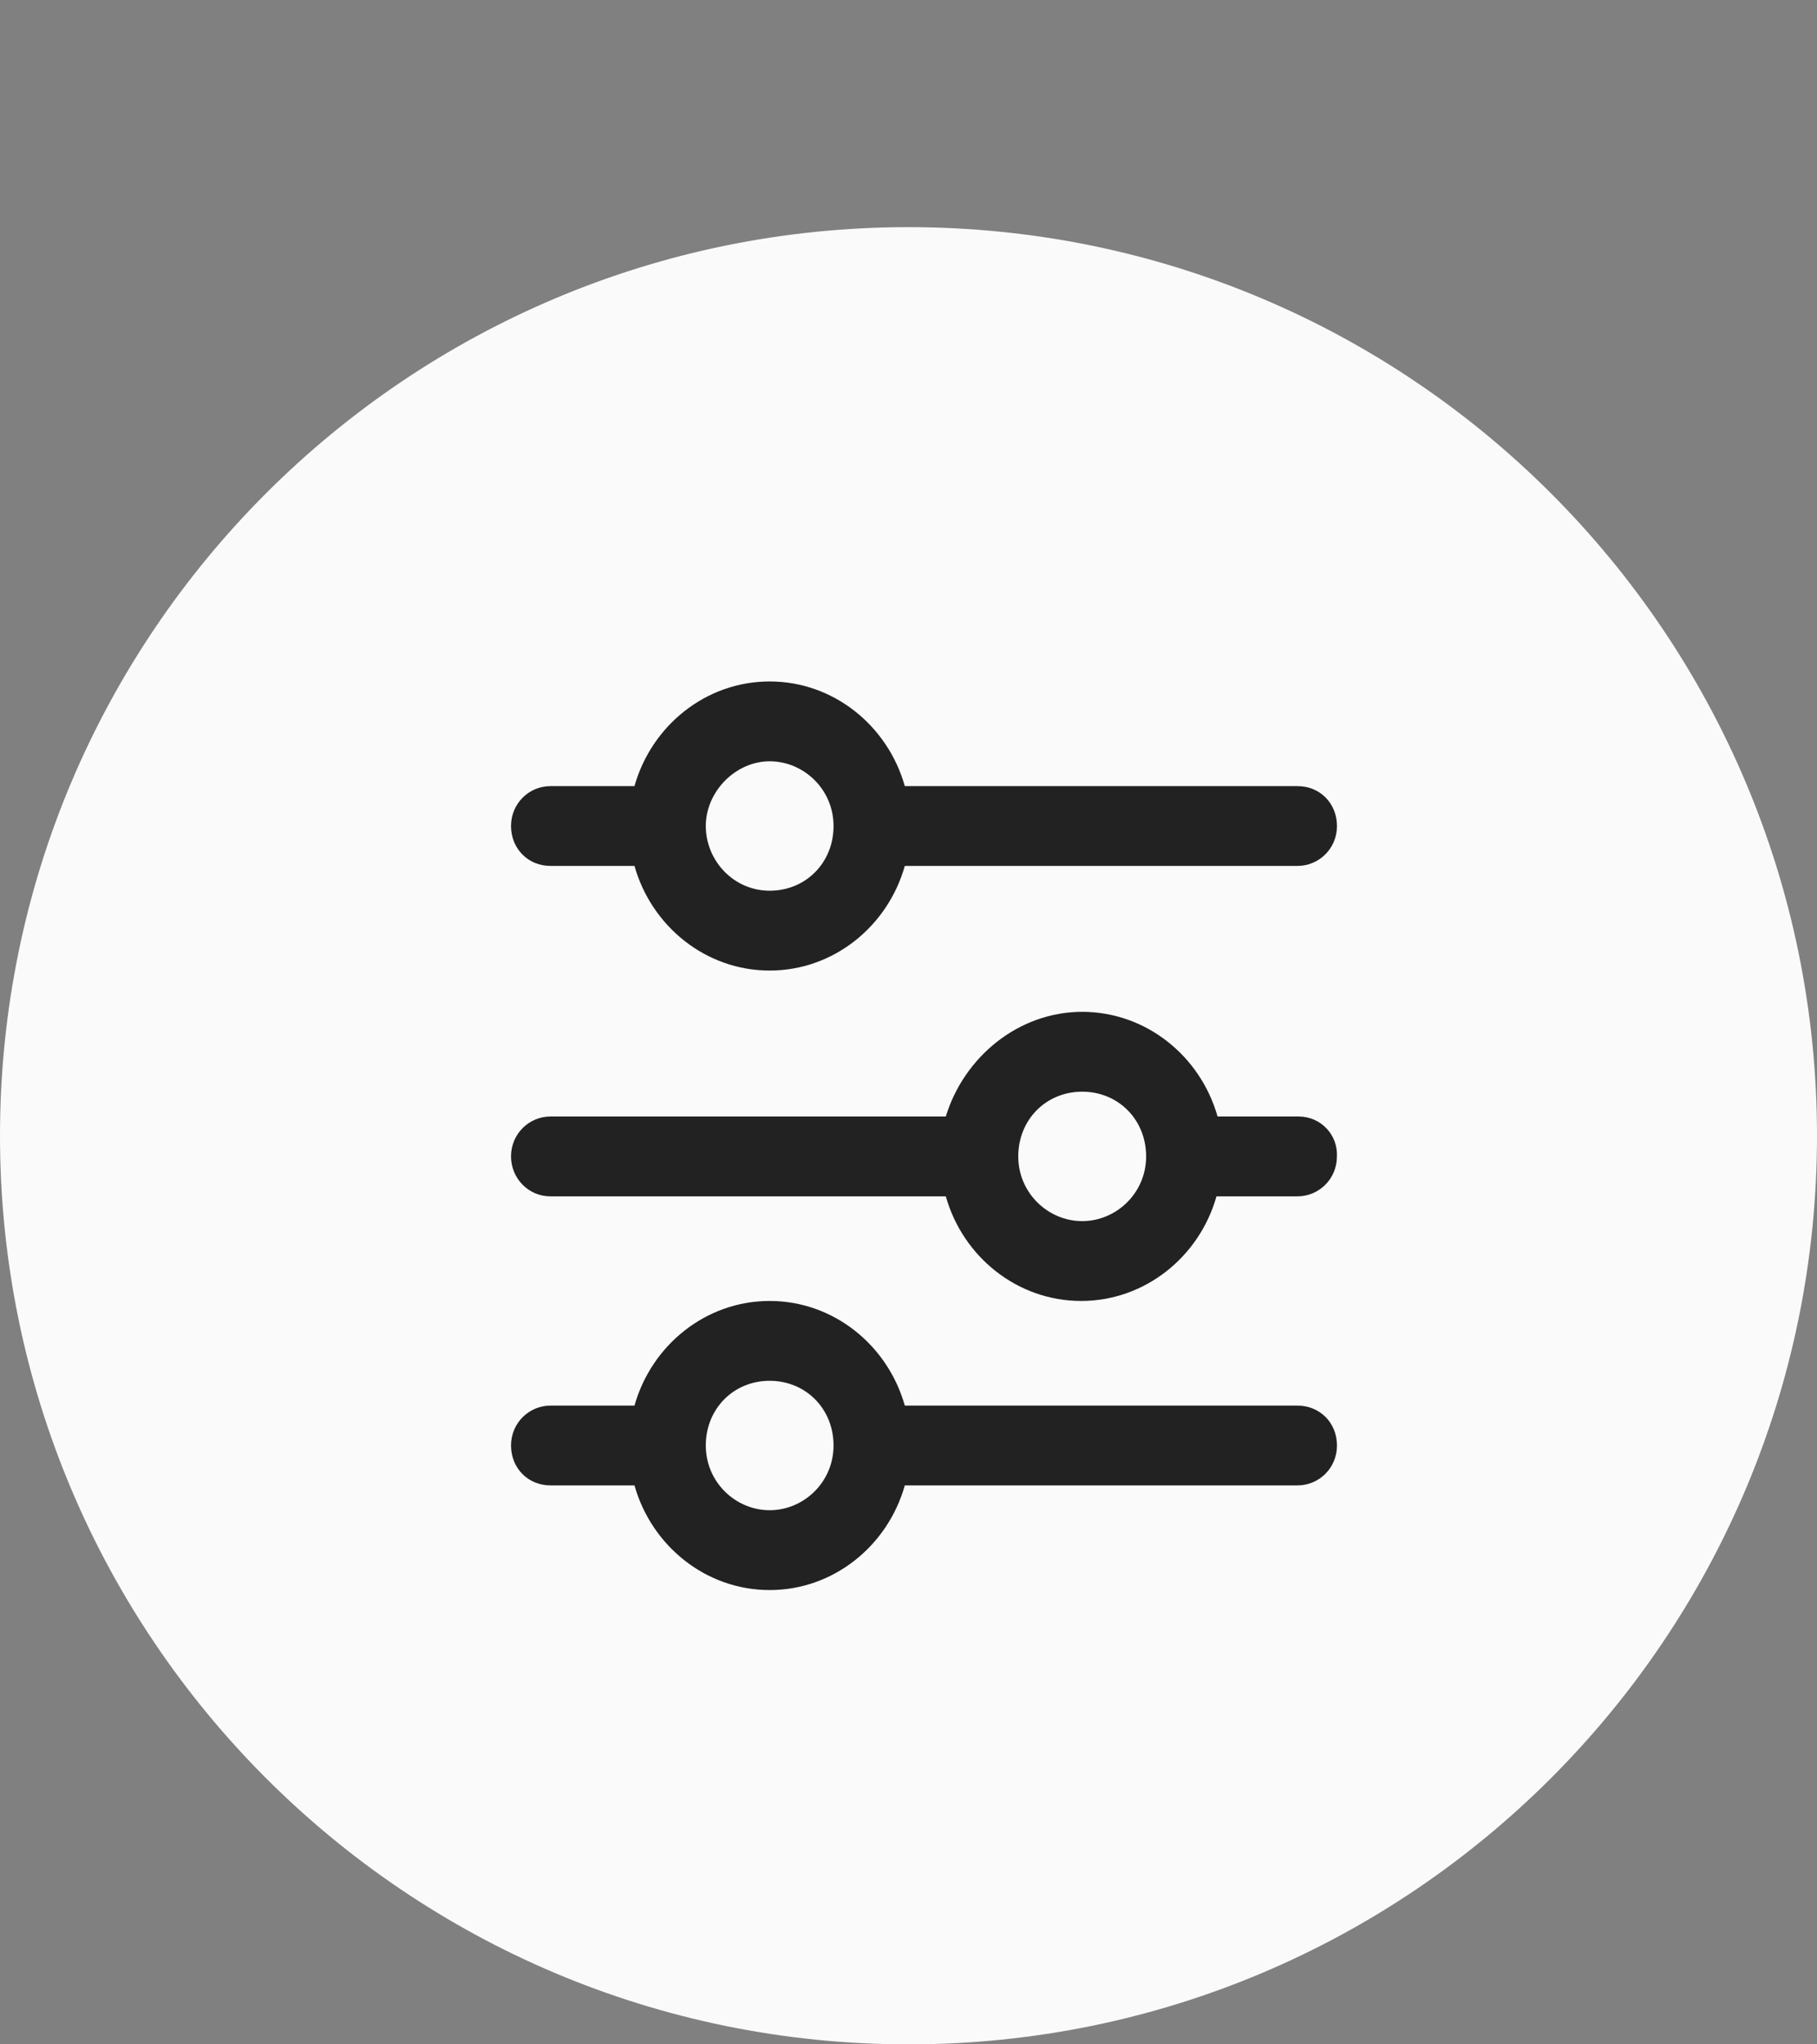 <svg width="32" height="36" viewBox="0 0 32 36" fill="none" xmlns="http://www.w3.org/2000/svg">
<rect x="0" y="0" width="32" height="36" fill="#808080" stroke="none"/>
<path fill-rule="evenodd" clip-rule="evenodd" d="M16 36C24.837 36 32 28.837 32 20C32 11.163 24.837 4 16 4C7.163 4 0 11.163 0 20C0 28.837 7.163 36 16 36Z" fill="#FAFAFA"/>
<path fill-rule="evenodd" clip-rule="evenodd" d="M11.174 15.248H9.694C9.3 15.248 9 14.944 9 14.546C9 14.146 9.319 13.843 9.694 13.843H11.174C11.474 12.779 12.43 12 13.555 12C14.68 12 15.635 12.779 15.935 13.843H22.852C23.245 13.843 23.546 14.146 23.546 14.546C23.546 14.944 23.227 15.248 22.852 15.248H15.935C15.635 16.312 14.68 17.091 13.555 17.091C12.43 17.091 11.474 16.312 11.174 15.248ZM14.68 14.546C14.68 13.9 14.155 13.406 13.555 13.406C12.955 13.406 12.43 13.938 12.43 14.546C12.43 15.153 12.918 15.685 13.555 15.685C14.192 15.685 14.68 15.191 14.68 14.546ZM21.443 19.661H22.869C23.263 19.661 23.563 19.984 23.545 20.364C23.545 20.763 23.226 21.067 22.85 21.067H21.424C21.124 22.13 20.166 22.909 19.041 22.909C17.914 22.909 16.957 22.13 16.657 21.067H9.694C9.3 21.067 9 20.744 9 20.364C9 19.965 9.319 19.661 9.694 19.661H16.657C16.976 18.616 17.933 17.818 19.059 17.818C20.185 17.818 21.142 18.597 21.443 19.661ZM17.933 20.364C17.933 21.009 18.459 21.503 19.059 21.503C19.66 21.503 20.185 21.009 20.185 20.364C20.185 19.718 19.697 19.224 19.059 19.224C18.421 19.224 17.933 19.718 17.933 20.364ZM22.852 24.752H15.935C15.635 23.688 14.68 22.909 13.555 22.909C12.43 22.909 11.474 23.688 11.174 24.752H9.694C9.319 24.752 9 25.056 9 25.454C9 25.854 9.3 26.157 9.694 26.157H11.174C11.474 27.221 12.43 28 13.555 28C14.68 28 15.635 27.221 15.935 26.157H22.852C23.227 26.157 23.546 25.854 23.546 25.454C23.546 25.056 23.245 24.752 22.852 24.752ZM13.555 26.594C12.955 26.594 12.43 26.1 12.43 25.454C12.43 24.809 12.918 24.315 13.555 24.315C14.192 24.315 14.68 24.809 14.68 25.454C14.68 26.1 14.155 26.594 13.555 26.594Z" fill="#222222"/>
</svg>
